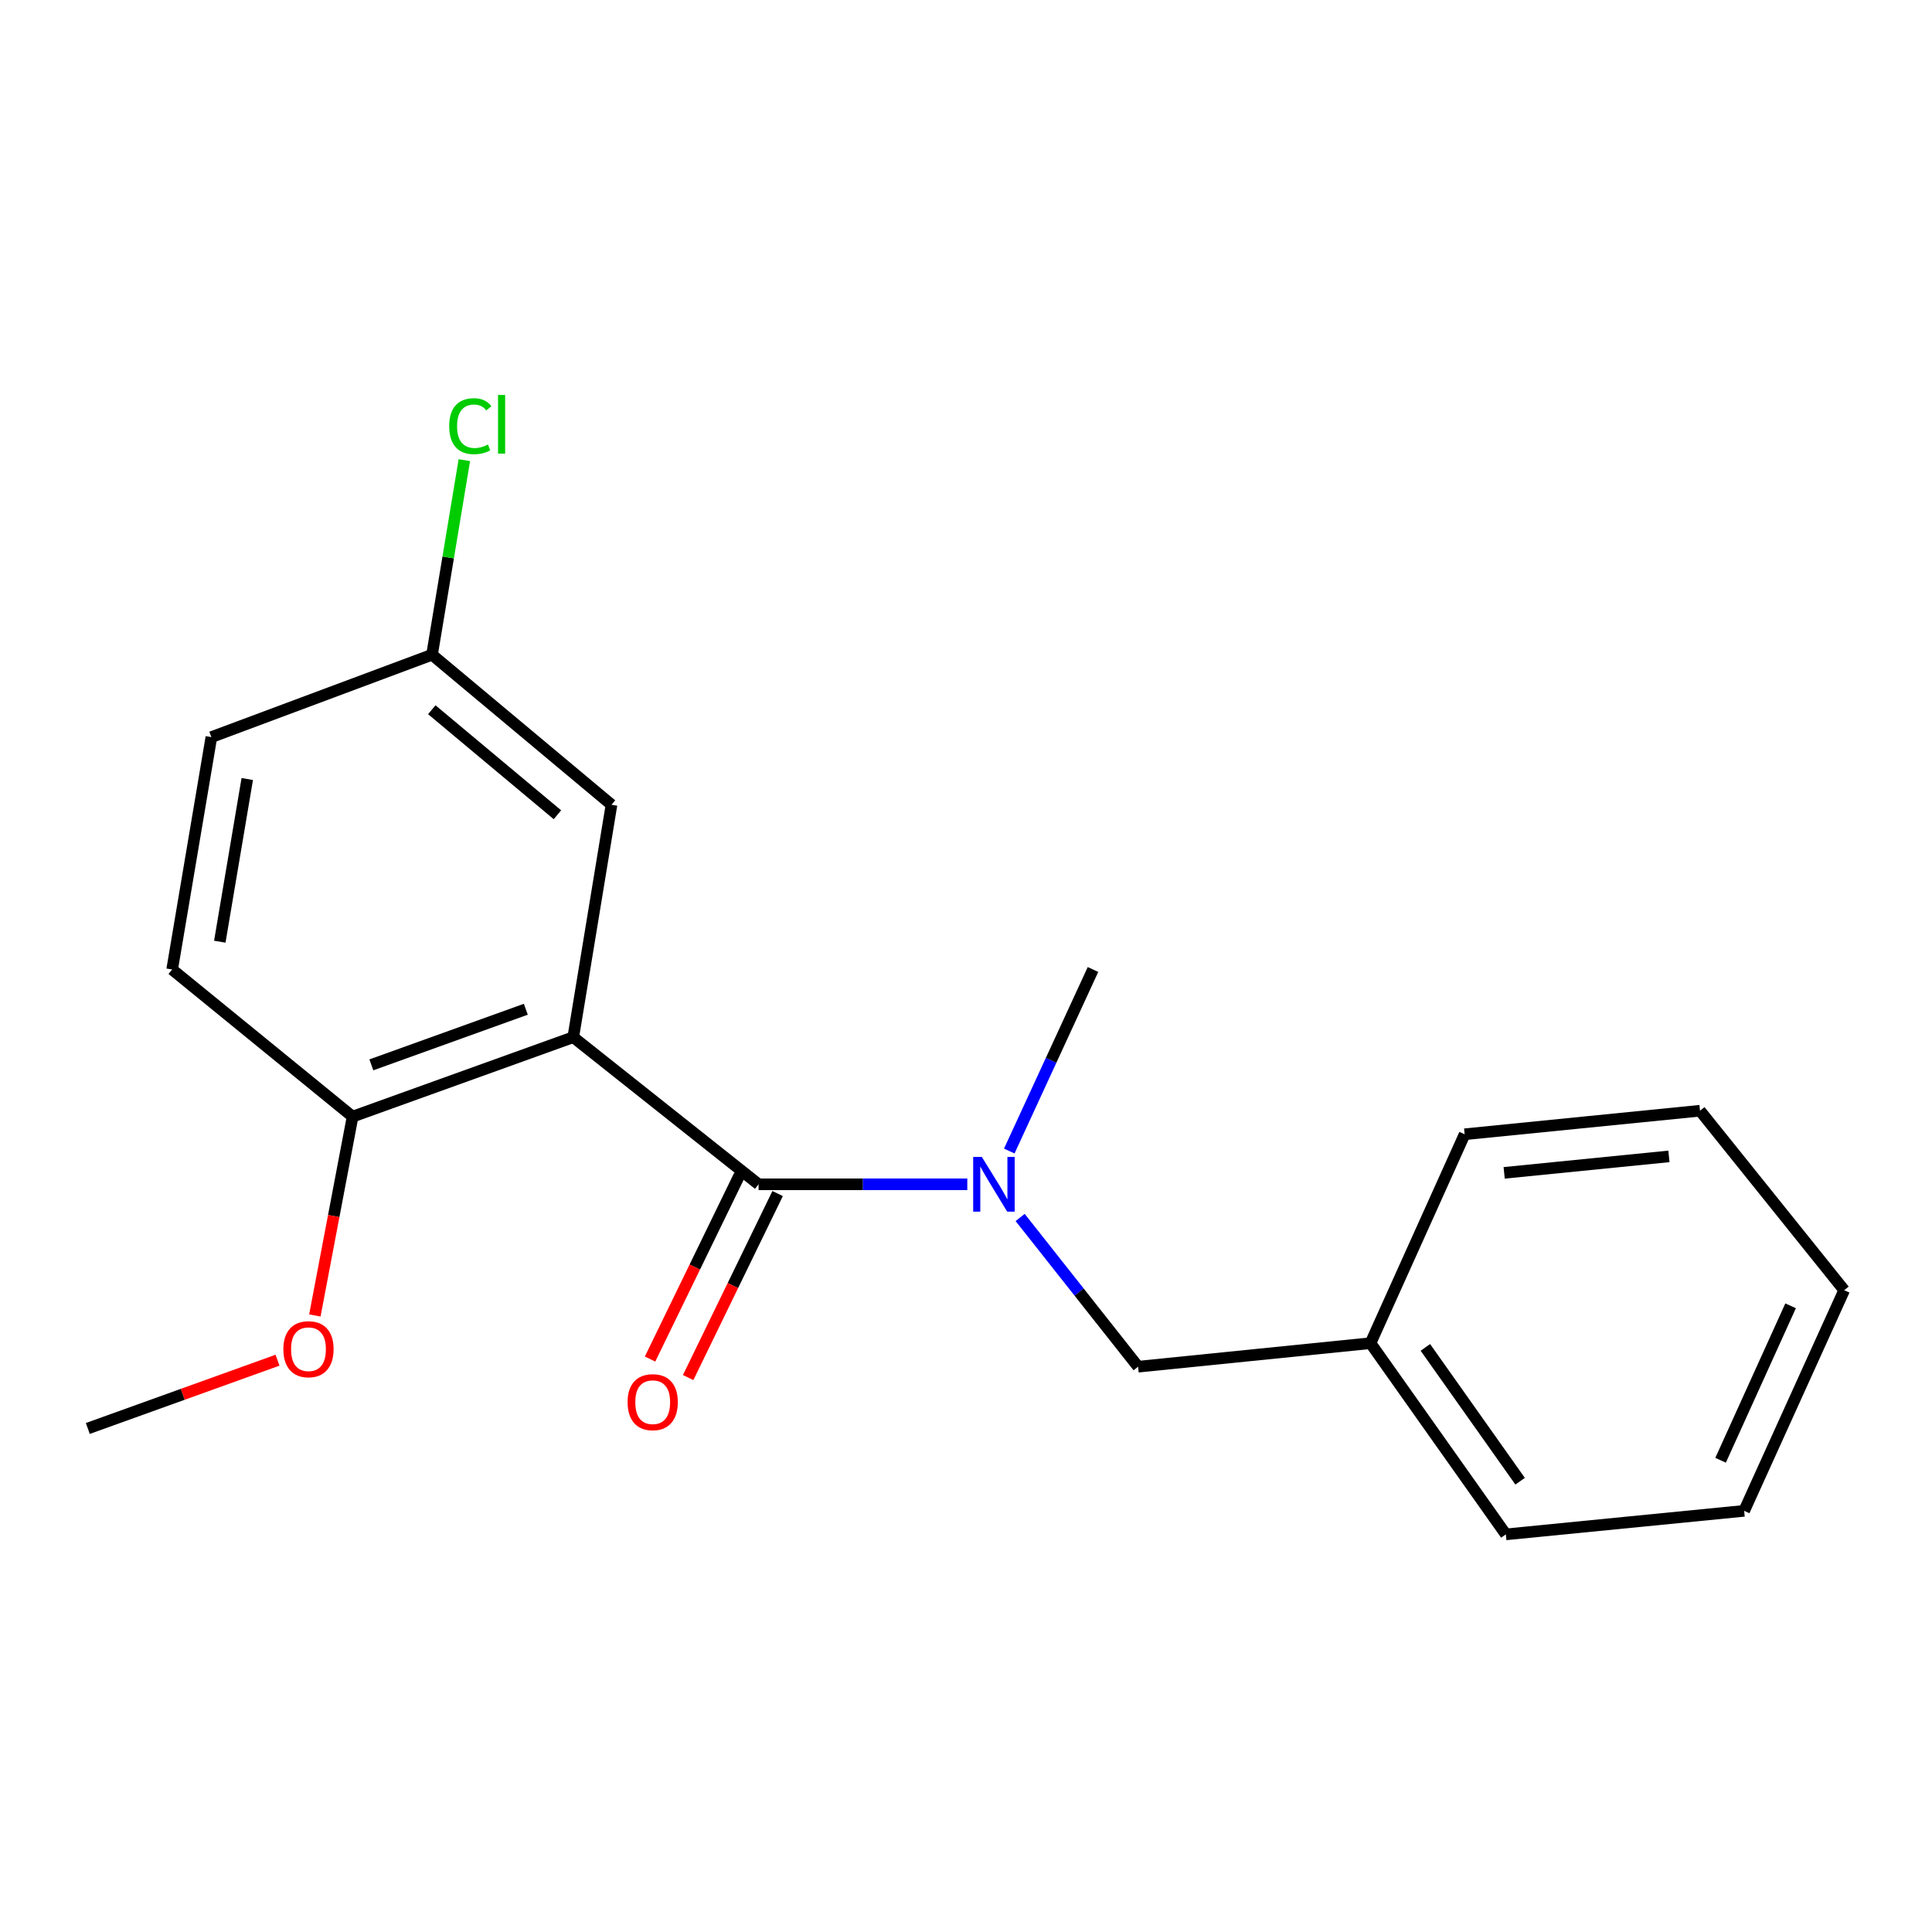 <?xml version='1.0' encoding='iso-8859-1'?>
<svg version='1.1' baseProfile='full'
              xmlns='http://www.w3.org/2000/svg'
                      xmlns:rdkit='http://www.rdkit.org/xml'
                      xmlns:xlink='http://www.w3.org/1999/xlink'
                  xml:space='preserve'
width='1000px' height='1000px' viewBox='0 0 1000 1000'>
<!-- END OF HEADER -->
<rect style='opacity:1.0;fill:#FFFFFF;stroke:none' width='1000' height='1000' x='0' y='0'> </rect>
<path class='bond-0' d='M 296.72,536.848 L 392.642,612.991' style='fill:none;fill-rule:evenodd;stroke:#000000;stroke-width:6px;stroke-linecap:butt;stroke-linejoin:miter;stroke-opacity:1' />
<path class='bond-2' d='M 296.72,536.848 L 182.505,577.965' style='fill:none;fill-rule:evenodd;stroke:#000000;stroke-width:6px;stroke-linecap:butt;stroke-linejoin:miter;stroke-opacity:1' />
<path class='bond-2' d='M 272.162,522.389 L 192.212,551.171' style='fill:none;fill-rule:evenodd;stroke:#000000;stroke-width:6px;stroke-linecap:butt;stroke-linejoin:miter;stroke-opacity:1' />
<path class='bond-3' d='M 296.72,536.848 L 316.511,416.544' style='fill:none;fill-rule:evenodd;stroke:#000000;stroke-width:6px;stroke-linecap:butt;stroke-linejoin:miter;stroke-opacity:1' />
<path class='bond-1' d='M 392.642,612.991 L 446.657,612.991' style='fill:none;fill-rule:evenodd;stroke:#000000;stroke-width:6px;stroke-linecap:butt;stroke-linejoin:miter;stroke-opacity:1' />
<path class='bond-1' d='M 446.657,612.991 L 500.671,612.991' style='fill:none;fill-rule:evenodd;stroke:#0000FF;stroke-width:6px;stroke-linecap:butt;stroke-linejoin:miter;stroke-opacity:1' />
<path class='bond-4' d='M 382.785,608.198 L 359.626,655.817' style='fill:none;fill-rule:evenodd;stroke:#000000;stroke-width:6px;stroke-linecap:butt;stroke-linejoin:miter;stroke-opacity:1' />
<path class='bond-4' d='M 359.626,655.817 L 336.467,703.437' style='fill:none;fill-rule:evenodd;stroke:#FF0000;stroke-width:6px;stroke-linecap:butt;stroke-linejoin:miter;stroke-opacity:1' />
<path class='bond-4' d='M 402.499,617.785 L 379.34,665.405' style='fill:none;fill-rule:evenodd;stroke:#000000;stroke-width:6px;stroke-linecap:butt;stroke-linejoin:miter;stroke-opacity:1' />
<path class='bond-4' d='M 379.34,665.405 L 356.181,713.025' style='fill:none;fill-rule:evenodd;stroke:#FF0000;stroke-width:6px;stroke-linecap:butt;stroke-linejoin:miter;stroke-opacity:1' />
<path class='bond-5' d='M 528.026,630.16 L 558.552,668.782' style='fill:none;fill-rule:evenodd;stroke:#0000FF;stroke-width:6px;stroke-linecap:butt;stroke-linejoin:miter;stroke-opacity:1' />
<path class='bond-5' d='M 558.552,668.782 L 589.077,707.403' style='fill:none;fill-rule:evenodd;stroke:#000000;stroke-width:6px;stroke-linecap:butt;stroke-linejoin:miter;stroke-opacity:1' />
<path class='bond-12' d='M 522.398,595.771 L 544.064,548.79' style='fill:none;fill-rule:evenodd;stroke:#0000FF;stroke-width:6px;stroke-linecap:butt;stroke-linejoin:miter;stroke-opacity:1' />
<path class='bond-12' d='M 544.064,548.79 L 565.73,501.809' style='fill:none;fill-rule:evenodd;stroke:#000000;stroke-width:6px;stroke-linecap:butt;stroke-linejoin:miter;stroke-opacity:1' />
<path class='bond-6' d='M 182.505,577.965 L 89.104,501.809' style='fill:none;fill-rule:evenodd;stroke:#000000;stroke-width:6px;stroke-linecap:butt;stroke-linejoin:miter;stroke-opacity:1' />
<path class='bond-11' d='M 182.505,577.965 L 172.737,629.426' style='fill:none;fill-rule:evenodd;stroke:#000000;stroke-width:6px;stroke-linecap:butt;stroke-linejoin:miter;stroke-opacity:1' />
<path class='bond-11' d='M 172.737,629.426 L 162.969,680.888' style='fill:none;fill-rule:evenodd;stroke:#FF0000;stroke-width:6px;stroke-linecap:butt;stroke-linejoin:miter;stroke-opacity:1' />
<path class='bond-7' d='M 316.511,416.544 L 223.621,338.89' style='fill:none;fill-rule:evenodd;stroke:#000000;stroke-width:6px;stroke-linecap:butt;stroke-linejoin:miter;stroke-opacity:1' />
<path class='bond-7' d='M 288.517,421.715 L 223.494,367.358' style='fill:none;fill-rule:evenodd;stroke:#000000;stroke-width:6px;stroke-linecap:butt;stroke-linejoin:miter;stroke-opacity:1' />
<path class='bond-8' d='M 589.077,707.403 L 709.37,695.224' style='fill:none;fill-rule:evenodd;stroke:#000000;stroke-width:6px;stroke-linecap:butt;stroke-linejoin:miter;stroke-opacity:1' />
<path class='bond-19' d='M 89.104,501.809 L 109.407,381.529' style='fill:none;fill-rule:evenodd;stroke:#000000;stroke-width:6px;stroke-linecap:butt;stroke-linejoin:miter;stroke-opacity:1' />
<path class='bond-19' d='M 113.766,487.416 L 127.978,403.22' style='fill:none;fill-rule:evenodd;stroke:#000000;stroke-width:6px;stroke-linecap:butt;stroke-linejoin:miter;stroke-opacity:1' />
<path class='bond-9' d='M 223.621,338.89 L 109.407,381.529' style='fill:none;fill-rule:evenodd;stroke:#000000;stroke-width:6px;stroke-linecap:butt;stroke-linejoin:miter;stroke-opacity:1' />
<path class='bond-10' d='M 223.621,338.89 L 231.982,288.531' style='fill:none;fill-rule:evenodd;stroke:#000000;stroke-width:6px;stroke-linecap:butt;stroke-linejoin:miter;stroke-opacity:1' />
<path class='bond-10' d='M 231.982,288.531 L 240.343,238.172' style='fill:none;fill-rule:evenodd;stroke:#00CC00;stroke-width:6px;stroke-linecap:butt;stroke-linejoin:miter;stroke-opacity:1' />
<path class='bond-13' d='M 709.37,695.224 L 779.423,794.191' style='fill:none;fill-rule:evenodd;stroke:#000000;stroke-width:6px;stroke-linecap:butt;stroke-linejoin:miter;stroke-opacity:1' />
<path class='bond-13' d='M 737.771,697.404 L 786.808,766.68' style='fill:none;fill-rule:evenodd;stroke:#000000;stroke-width:6px;stroke-linecap:butt;stroke-linejoin:miter;stroke-opacity:1' />
<path class='bond-14' d='M 709.37,695.224 L 758.098,587.087' style='fill:none;fill-rule:evenodd;stroke:#000000;stroke-width:6px;stroke-linecap:butt;stroke-linejoin:miter;stroke-opacity:1' />
<path class='bond-15' d='M 143.635,704.04 L 94.545,721.706' style='fill:none;fill-rule:evenodd;stroke:#FF0000;stroke-width:6px;stroke-linecap:butt;stroke-linejoin:miter;stroke-opacity:1' />
<path class='bond-15' d='M 94.545,721.706 L 45.455,739.373' style='fill:none;fill-rule:evenodd;stroke:#000000;stroke-width:6px;stroke-linecap:butt;stroke-linejoin:miter;stroke-opacity:1' />
<path class='bond-17' d='M 779.423,794.191 L 902.772,782.012' style='fill:none;fill-rule:evenodd;stroke:#000000;stroke-width:6px;stroke-linecap:butt;stroke-linejoin:miter;stroke-opacity:1' />
<path class='bond-16' d='M 758.098,587.087 L 879.925,574.908' style='fill:none;fill-rule:evenodd;stroke:#000000;stroke-width:6px;stroke-linecap:butt;stroke-linejoin:miter;stroke-opacity:1' />
<path class='bond-16' d='M 778.553,607.073 L 863.831,598.548' style='fill:none;fill-rule:evenodd;stroke:#000000;stroke-width:6px;stroke-linecap:butt;stroke-linejoin:miter;stroke-opacity:1' />
<path class='bond-18' d='M 879.925,574.908 L 954.545,667.809' style='fill:none;fill-rule:evenodd;stroke:#000000;stroke-width:6px;stroke-linecap:butt;stroke-linejoin:miter;stroke-opacity:1' />
<path class='bond-20' d='M 902.772,782.012 L 954.545,667.809' style='fill:none;fill-rule:evenodd;stroke:#000000;stroke-width:6px;stroke-linecap:butt;stroke-linejoin:miter;stroke-opacity:1' />
<path class='bond-20' d='M 890.572,755.83 L 926.813,675.888' style='fill:none;fill-rule:evenodd;stroke:#000000;stroke-width:6px;stroke-linecap:butt;stroke-linejoin:miter;stroke-opacity:1' />
<path  class='atom-2' d='M 508.196 598.831
L 517.476 613.831
Q 518.396 615.311, 519.876 617.991
Q 521.356 620.671, 521.436 620.831
L 521.436 598.831
L 525.196 598.831
L 525.196 627.151
L 521.316 627.151
L 511.356 610.751
Q 510.196 608.831, 508.956 606.631
Q 507.756 604.431, 507.396 603.751
L 507.396 627.151
L 503.716 627.151
L 503.716 598.831
L 508.196 598.831
' fill='#0000FF'/>
<path  class='atom-5' d='M 324.836 725.764
Q 324.836 718.964, 328.196 715.164
Q 331.556 711.364, 337.836 711.364
Q 344.116 711.364, 347.476 715.164
Q 350.836 718.964, 350.836 725.764
Q 350.836 732.644, 347.436 736.564
Q 344.036 740.444, 337.836 740.444
Q 331.596 740.444, 328.196 736.564
Q 324.836 732.684, 324.836 725.764
M 337.836 737.244
Q 342.156 737.244, 344.476 734.364
Q 346.836 731.444, 346.836 725.764
Q 346.836 720.204, 344.476 717.404
Q 342.156 714.564, 337.836 714.564
Q 333.516 714.564, 331.156 717.364
Q 328.836 720.164, 328.836 725.764
Q 328.836 731.484, 331.156 734.364
Q 333.516 737.244, 337.836 737.244
' fill='#FF0000'/>
<path  class='atom-11' d='M 232.505 220.589
Q 232.505 213.549, 235.785 209.869
Q 239.105 206.149, 245.385 206.149
Q 251.225 206.149, 254.345 210.269
L 251.705 212.429
Q 249.425 209.429, 245.385 209.429
Q 241.105 209.429, 238.825 212.309
Q 236.585 215.149, 236.585 220.589
Q 236.585 226.189, 238.905 229.069
Q 241.265 231.949, 245.825 231.949
Q 248.945 231.949, 252.585 230.069
L 253.705 233.069
Q 252.225 234.029, 249.985 234.589
Q 247.745 235.149, 245.265 235.149
Q 239.105 235.149, 235.785 231.389
Q 232.505 227.629, 232.505 220.589
' fill='#00CC00'/>
<path  class='atom-11' d='M 257.785 204.429
L 261.465 204.429
L 261.465 234.789
L 257.785 234.789
L 257.785 204.429
' fill='#00CC00'/>
<path  class='atom-12' d='M 146.669 698.349
Q 146.669 691.549, 150.029 687.749
Q 153.389 683.949, 159.669 683.949
Q 165.949 683.949, 169.309 687.749
Q 172.669 691.549, 172.669 698.349
Q 172.669 705.229, 169.269 709.149
Q 165.869 713.029, 159.669 713.029
Q 153.429 713.029, 150.029 709.149
Q 146.669 705.269, 146.669 698.349
M 159.669 709.829
Q 163.989 709.829, 166.309 706.949
Q 168.669 704.029, 168.669 698.349
Q 168.669 692.789, 166.309 689.989
Q 163.989 687.149, 159.669 687.149
Q 155.349 687.149, 152.989 689.949
Q 150.669 692.749, 150.669 698.349
Q 150.669 704.069, 152.989 706.949
Q 155.349 709.829, 159.669 709.829
' fill='#FF0000'/>
</svg>
